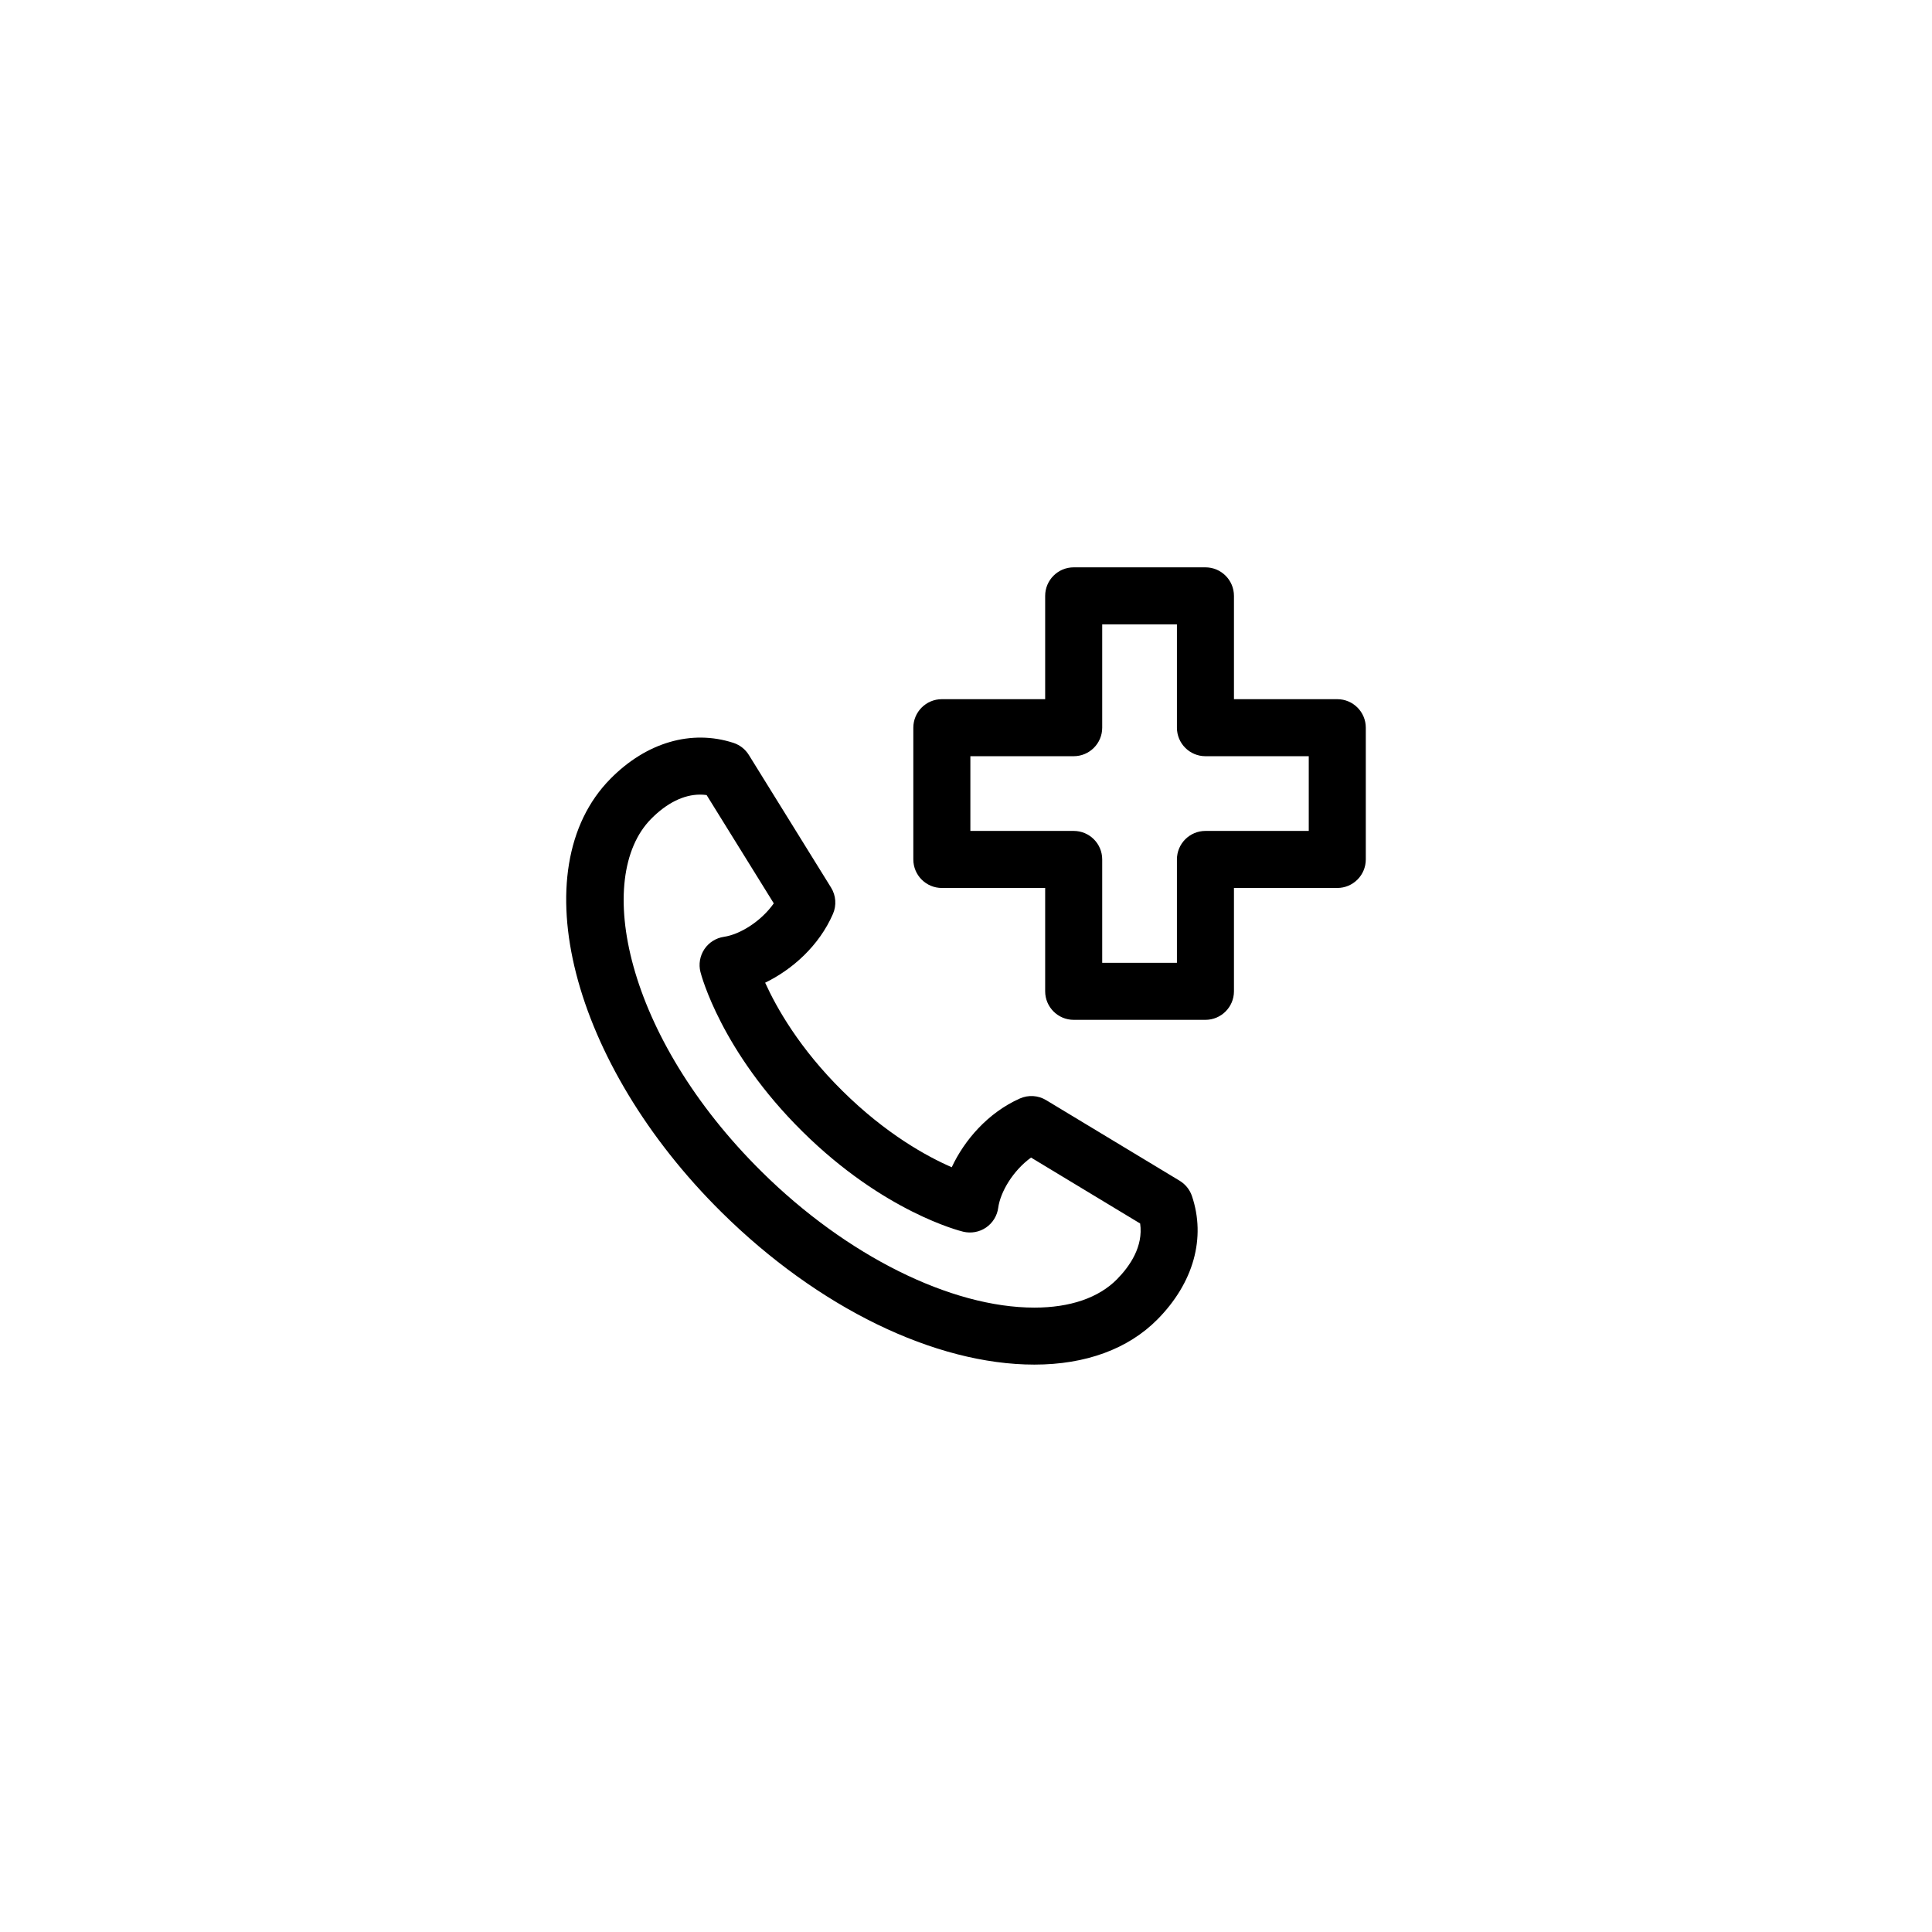 <?xml version="1.0" encoding="UTF-8"?>
<!-- The Best Svg Icon site in the world: iconSvg.co, Visit us! https://iconsvg.co -->
<svg fill="#000000" width="800px" height="800px" version="1.1" viewBox="144 144 512 512" xmlns="http://www.w3.org/2000/svg">
 <path d="m498.39 329.29h-27.379v-27.379c0-4.168-3.387-7.559-7.559-7.559h-34.914c-4.172 0-7.559 3.391-7.559 7.559v27.379h-27.379c-4.176 0-7.559 3.387-7.559 7.559v34.914c0 4.172 3.379 7.559 7.559 7.559h27.379v27.387c0 4.16 3.387 7.559 7.559 7.559h34.914c4.172 0 7.559-3.394 7.559-7.559v-27.387h27.379c4.176 0 7.559-3.387 7.559-7.559v-34.914c0-4.176-3.379-7.559-7.559-7.559zm-7.555 34.914h-27.379c-4.176 0-7.559 3.387-7.559 7.559v27.387h-19.801v-27.387c0-4.172-3.375-7.559-7.559-7.559h-27.379v-19.801h27.379c4.18 0 7.559-3.387 7.559-7.559v-27.379h19.801v27.379c0 4.172 3.379 7.559 7.559 7.559h27.379zm-34.219 92.703-35.371-21.352c-2.117-1.289-4.727-1.445-6.988-0.434-8.438 3.769-14.672 11.004-18.035 18.211-6.609-2.871-17.426-8.816-28.938-20.203-11.41-11.254-17.516-22.102-20.512-28.703 7.164-3.465 14.297-9.77 17.973-18.234 0.984-2.273 0.797-4.887-0.516-6.988l-21.773-35.125c-0.941-1.523-2.387-2.648-4.09-3.211-11.098-3.606-23.043-0.156-32.586 9.512-23.648 23.941-10.418 75.5 29.492 114.93 25.547 25.25 56.523 40.324 82.848 40.324 13.582 0 24.875-4.141 32.633-11.996 9.551-9.664 12.879-21.578 9.117-32.695-0.57-1.672-1.723-3.106-3.254-4.035zm-16.609 26.117c-4.856 4.914-12.426 7.508-21.879 7.508-22.113 0-49.781-13.773-72.223-35.969-36.32-35.875-44.621-78.094-29.355-93.551 4.152-4.207 8.641-6.43 12.977-6.43 0.57 0 1.152 0.039 1.734 0.117l17.801 28.703c-3.426 4.852-9.043 8.258-13.203 8.863-2.117 0.312-4 1.5-5.188 3.273-1.184 1.785-1.57 3.977-1.043 6.051 0.211 0.848 5.508 21.02 27.043 42.293 21.52 21.297 41.762 26.336 42.613 26.539 2.07 0.484 4.266 0.102 6.035-1.113 1.762-1.211 2.934-3.109 3.219-5.223 0.559-4.172 3.894-9.84 8.699-13.316l28.914 17.469c0.875 6.106-2.727 11.32-6.144 14.785z"/>
</svg>